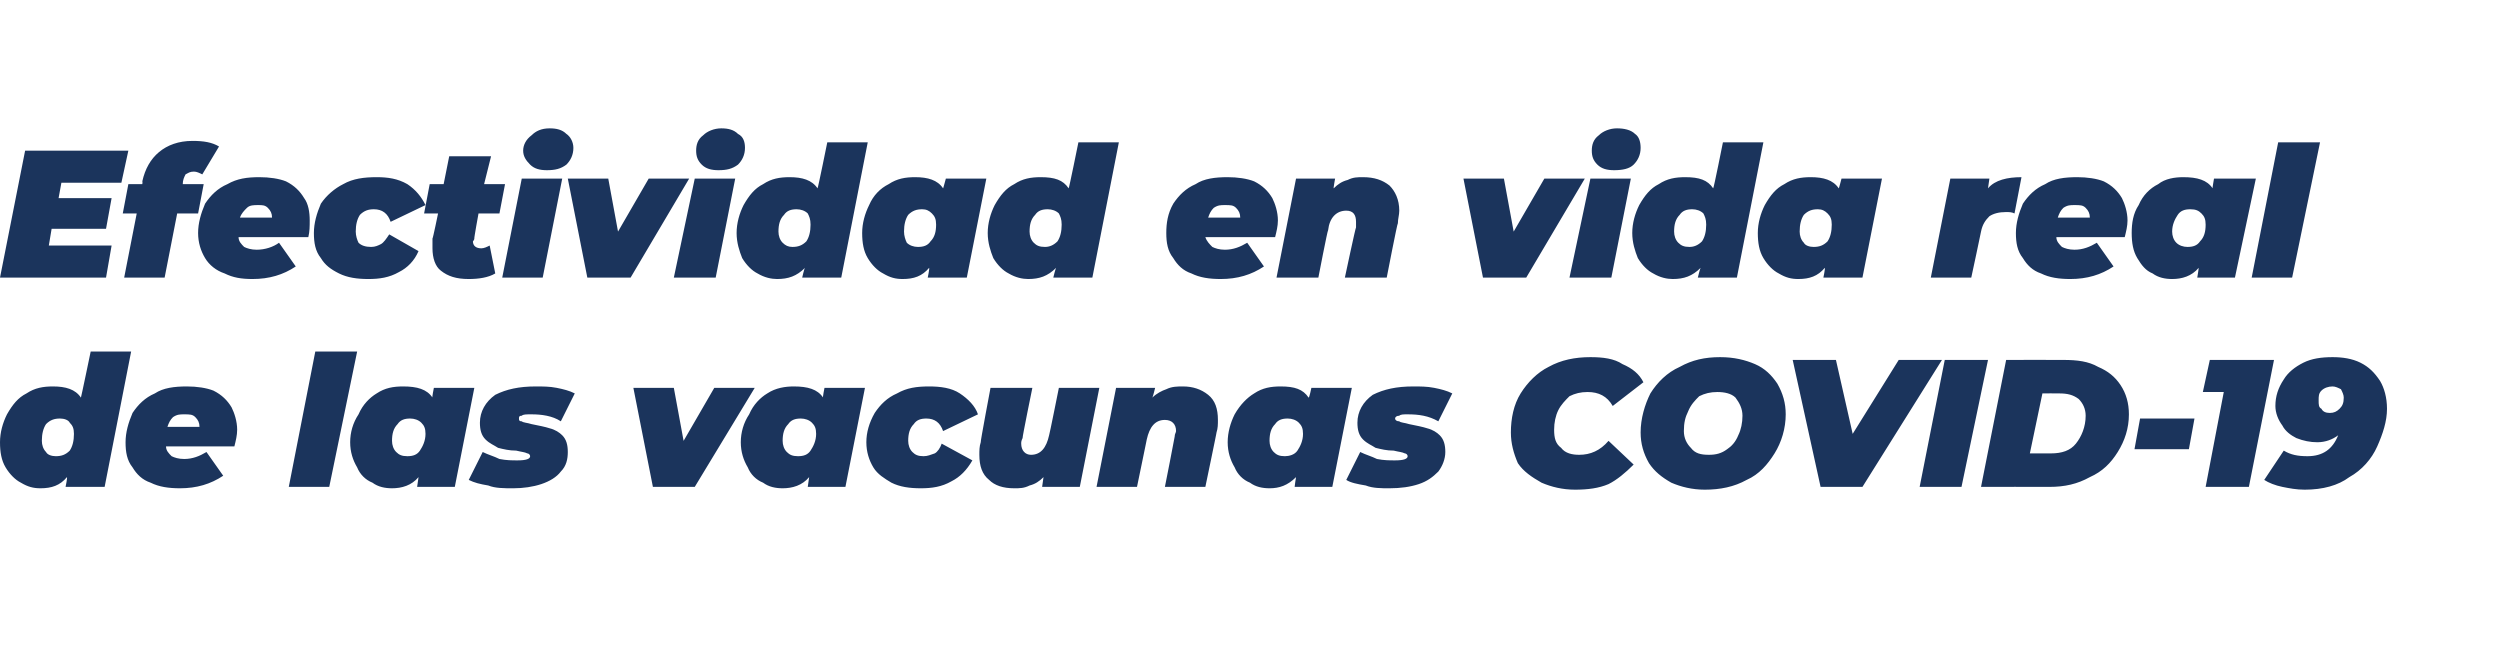 <?xml version="1.0" standalone="no"?><!DOCTYPE svg PUBLIC "-//W3C//DTD SVG 1.1//EN" "http://www.w3.org/Graphics/SVG/1.1/DTD/svg11.dtd"><svg xmlns="http://www.w3.org/2000/svg" xmlns:xlink="http://www.w3.org/1999/xlink" version="1.1" width="179.2px" height="47.3px" viewBox="0 -9 179.2 47.3" style="top:-9px">  <desc> </desc>  <defs/>  <g id="Polygon91586">    <path d="M 9.4 16.2 L 7.5 25.9 L 4.7 25.9 C 4.7 25.9 4.84 25.24 4.8 25.2 C 4.3 25.8 3.7 26 2.9 26 C 2.4 26 2 25.9 1.5 25.6 C 1.1 25.4 0.7 25 0.4 24.5 C 0.1 24 0 23.4 0 22.7 C 0 22 0.2 21.3 0.5 20.7 C 0.9 20 1.3 19.5 1.9 19.2 C 2.5 18.8 3.1 18.7 3.8 18.7 C 4.7 18.7 5.4 18.9 5.8 19.5 C 5.81 19.52 6.5 16.2 6.5 16.2 L 9.4 16.2 Z M 3 22.6 C 3 22.9 3.1 23.2 3.3 23.4 C 3.4 23.6 3.7 23.7 4 23.7 C 4.4 23.7 4.7 23.6 5 23.3 C 5.2 23 5.3 22.6 5.3 22.1 C 5.3 21.7 5.2 21.5 5 21.3 C 4.9 21.1 4.6 21 4.3 21 C 3.9 21 3.6 21.1 3.3 21.4 C 3.1 21.7 3 22.1 3 22.6 C 3 22.6 3 22.6 3 22.6 Z M 17 21.8 C 17 22.2 16.9 22.6 16.8 23 C 16.8 23 11.9 23 11.9 23 C 11.9 23.3 12.1 23.5 12.3 23.7 C 12.5 23.8 12.8 23.9 13.2 23.9 C 13.8 23.9 14.3 23.7 14.8 23.4 C 14.8 23.4 16 25.1 16 25.1 C 15.1 25.7 14.1 26 12.9 26 C 12.1 26 11.4 25.9 10.8 25.6 C 10.2 25.4 9.8 25 9.5 24.5 C 9.1 24 9 23.4 9 22.7 C 9 22 9.2 21.3 9.5 20.6 C 9.9 20 10.4 19.5 11.1 19.2 C 11.7 18.8 12.5 18.7 13.4 18.7 C 14.1 18.7 14.8 18.8 15.3 19 C 15.9 19.3 16.3 19.7 16.6 20.2 C 16.8 20.6 17 21.2 17 21.8 C 17 21.8 17 21.8 17 21.8 Z M 13.2 20.7 C 12.9 20.7 12.7 20.7 12.4 20.9 C 12.2 21.1 12.1 21.3 12 21.6 C 12 21.6 14.3 21.6 14.3 21.6 C 14.3 21.3 14.2 21.1 14 20.9 C 13.8 20.7 13.6 20.7 13.2 20.7 C 13.2 20.7 13.2 20.7 13.2 20.7 Z M 22.6 16.2 L 25.6 16.2 L 23.6 25.9 L 20.7 25.9 L 22.6 16.2 Z M 34 18.8 L 32.6 25.9 L 29.9 25.9 C 29.9 25.9 29.99 25.24 30 25.2 C 29.5 25.8 28.8 26 28.1 26 C 27.6 26 27.1 25.9 26.7 25.6 C 26.2 25.4 25.8 25 25.6 24.5 C 25.3 24 25.1 23.4 25.1 22.7 C 25.1 22 25.3 21.3 25.7 20.7 C 26 20 26.5 19.5 27 19.2 C 27.6 18.8 28.2 18.7 28.9 18.7 C 29.9 18.7 30.6 18.9 31 19.5 C 30.95 19.54 31.1 18.8 31.1 18.8 L 34 18.8 Z M 28.1 22.6 C 28.1 22.9 28.2 23.2 28.4 23.4 C 28.6 23.6 28.8 23.7 29.2 23.7 C 29.6 23.7 29.9 23.6 30.1 23.3 C 30.3 23 30.5 22.6 30.5 22.1 C 30.5 21.7 30.4 21.5 30.2 21.3 C 30 21.1 29.7 21 29.4 21 C 29 21 28.7 21.1 28.5 21.4 C 28.2 21.7 28.1 22.1 28.1 22.6 C 28.1 22.6 28.1 22.6 28.1 22.6 Z M 36.8 26 C 36.1 26 35.5 26 35 25.8 C 34.4 25.7 34 25.6 33.6 25.4 C 33.6 25.4 34.6 23.4 34.6 23.4 C 35 23.6 35.4 23.7 35.8 23.9 C 36.3 24 36.7 24 37.1 24 C 37.7 24 38 23.9 38 23.7 C 38 23.6 37.9 23.5 37.8 23.5 C 37.6 23.4 37.4 23.4 37 23.3 C 36.5 23.3 36.1 23.2 35.7 23.1 C 35.4 22.9 35.1 22.8 34.8 22.5 C 34.5 22.2 34.4 21.8 34.4 21.3 C 34.4 20.5 34.8 19.8 35.5 19.3 C 36.3 18.9 37.2 18.7 38.4 18.7 C 38.9 18.7 39.4 18.7 39.9 18.8 C 40.4 18.9 40.8 19 41.2 19.2 C 41.2 19.2 40.2 21.2 40.2 21.2 C 39.6 20.8 38.8 20.7 38.1 20.7 C 37.7 20.7 37.5 20.7 37.4 20.8 C 37.2 20.8 37.2 20.9 37.2 21 C 37.2 21.1 37.2 21.2 37.4 21.2 C 37.5 21.3 37.8 21.3 38.1 21.4 C 38.6 21.5 39.1 21.6 39.4 21.7 C 39.8 21.8 40.1 22 40.3 22.2 C 40.6 22.5 40.7 22.9 40.7 23.4 C 40.7 23.9 40.6 24.4 40.2 24.8 C 39.9 25.2 39.4 25.5 38.8 25.7 C 38.2 25.9 37.5 26 36.8 26 C 36.8 26 36.8 26 36.8 26 Z M 54.1 18.8 L 49.8 25.9 L 46.8 25.9 L 45.4 18.8 L 48.3 18.8 L 49 22.6 L 51.2 18.8 L 54.1 18.8 Z M 62 18.8 L 60.6 25.9 L 57.9 25.9 C 57.9 25.9 57.99 25.24 58 25.2 C 57.5 25.8 56.8 26 56.1 26 C 55.6 26 55.1 25.9 54.7 25.6 C 54.2 25.4 53.8 25 53.6 24.5 C 53.3 24 53.1 23.4 53.1 22.7 C 53.1 22 53.3 21.3 53.7 20.7 C 54 20 54.5 19.5 55 19.2 C 55.6 18.8 56.3 18.7 56.9 18.7 C 57.9 18.7 58.6 18.9 59 19.5 C 58.95 19.54 59.1 18.8 59.1 18.8 L 62 18.8 Z M 56.1 22.6 C 56.1 22.9 56.2 23.2 56.4 23.4 C 56.6 23.6 56.8 23.7 57.2 23.7 C 57.6 23.7 57.9 23.6 58.1 23.3 C 58.3 23 58.5 22.6 58.5 22.1 C 58.5 21.7 58.4 21.5 58.2 21.3 C 58 21.1 57.7 21 57.4 21 C 57 21 56.7 21.1 56.5 21.4 C 56.2 21.7 56.1 22.1 56.1 22.6 C 56.1 22.6 56.1 22.6 56.1 22.6 Z M 66 26 C 65.2 26 64.5 25.9 63.9 25.6 C 63.4 25.3 62.9 25 62.6 24.5 C 62.3 24 62.1 23.4 62.1 22.7 C 62.1 22 62.3 21.3 62.7 20.6 C 63.1 20 63.6 19.5 64.3 19.2 C 65 18.8 65.7 18.7 66.6 18.7 C 67.4 18.7 68.2 18.8 68.8 19.2 C 69.4 19.6 69.9 20.1 70.1 20.7 C 70.1 20.7 67.6 21.9 67.6 21.9 C 67.4 21.3 67 21 66.4 21 C 66 21 65.7 21.1 65.5 21.4 C 65.2 21.7 65.1 22.1 65.1 22.6 C 65.1 22.9 65.2 23.2 65.4 23.4 C 65.6 23.6 65.8 23.7 66.2 23.7 C 66.5 23.7 66.7 23.6 67 23.5 C 67.2 23.4 67.4 23.1 67.5 22.8 C 67.5 22.8 69.7 24 69.7 24 C 69.3 24.7 68.8 25.2 68.2 25.5 C 67.5 25.9 66.8 26 66 26 C 66 26 66 26 66 26 Z M 78.8 18.8 L 77.4 25.9 L 74.7 25.9 C 74.7 25.9 74.8 25.18 74.8 25.2 C 74.5 25.5 74.2 25.7 73.8 25.8 C 73.4 26 73.1 26 72.7 26 C 71.9 26 71.3 25.8 70.9 25.4 C 70.4 25 70.2 24.4 70.2 23.6 C 70.2 23.3 70.2 23 70.3 22.7 C 70.26 22.71 71 18.8 71 18.8 L 74 18.8 C 74 18.8 73.27 22.36 73.3 22.4 C 73.2 22.6 73.2 22.7 73.2 22.8 C 73.2 23.3 73.5 23.6 73.9 23.6 C 74.6 23.6 75 23.1 75.2 22.2 C 75.22 22.2 75.9 18.8 75.9 18.8 L 78.8 18.8 Z M 84.8 18.7 C 85.5 18.7 86.1 18.9 86.6 19.3 C 87.1 19.7 87.3 20.3 87.3 21.1 C 87.3 21.4 87.3 21.7 87.2 22 C 87.22 21.97 86.4 25.9 86.4 25.9 L 83.5 25.9 C 83.5 25.9 84.21 22.32 84.2 22.3 C 84.2 22.1 84.3 22 84.3 21.9 C 84.3 21.4 84 21.1 83.5 21.1 C 82.8 21.1 82.4 21.6 82.2 22.5 C 82.21 22.47 81.5 25.9 81.5 25.9 L 78.6 25.9 L 80 18.8 L 82.8 18.8 C 82.8 18.8 82.63 19.5 82.6 19.5 C 82.9 19.2 83.3 19 83.6 18.9 C 84 18.7 84.4 18.7 84.8 18.7 C 84.8 18.7 84.8 18.7 84.8 18.7 Z M 96.9 18.8 L 95.5 25.9 L 92.8 25.9 C 92.8 25.9 92.88 25.24 92.9 25.2 C 92.3 25.8 91.7 26 91 26 C 90.5 26 90 25.9 89.6 25.6 C 89.1 25.4 88.7 25 88.5 24.5 C 88.2 24 88 23.4 88 22.7 C 88 22 88.2 21.3 88.5 20.7 C 88.9 20 89.4 19.5 89.9 19.2 C 90.5 18.8 91.1 18.7 91.8 18.7 C 92.8 18.7 93.4 18.9 93.8 19.5 C 93.85 19.54 94 18.8 94 18.8 L 96.9 18.8 Z M 91 22.6 C 91 22.9 91.1 23.2 91.3 23.4 C 91.5 23.6 91.7 23.7 92.1 23.7 C 92.4 23.7 92.8 23.6 93 23.3 C 93.2 23 93.4 22.6 93.4 22.1 C 93.4 21.7 93.3 21.5 93.1 21.3 C 92.9 21.1 92.6 21 92.3 21 C 91.9 21 91.6 21.1 91.4 21.4 C 91.1 21.7 91 22.1 91 22.6 C 91 22.6 91 22.6 91 22.6 Z M 99.6 26 C 99 26 98.4 26 97.9 25.8 C 97.3 25.7 96.8 25.6 96.5 25.4 C 96.5 25.4 97.5 23.4 97.5 23.4 C 97.9 23.6 98.3 23.7 98.7 23.9 C 99.2 24 99.6 24 100 24 C 100.6 24 100.9 23.9 100.9 23.7 C 100.9 23.6 100.8 23.5 100.7 23.5 C 100.5 23.4 100.3 23.4 99.9 23.3 C 99.4 23.3 99 23.2 98.6 23.1 C 98.3 22.9 98 22.8 97.7 22.5 C 97.4 22.2 97.3 21.8 97.3 21.3 C 97.3 20.5 97.7 19.8 98.4 19.3 C 99.2 18.9 100.1 18.7 101.3 18.7 C 101.8 18.7 102.3 18.7 102.8 18.8 C 103.3 18.9 103.7 19 104.1 19.2 C 104.1 19.2 103.1 21.2 103.1 21.2 C 102.4 20.8 101.7 20.7 100.9 20.7 C 100.6 20.7 100.4 20.7 100.3 20.8 C 100.1 20.8 100 20.9 100 21 C 100 21.1 100.1 21.2 100.3 21.2 C 100.4 21.3 100.7 21.3 101 21.4 C 101.5 21.5 102 21.6 102.3 21.7 C 102.7 21.8 103 22 103.2 22.2 C 103.5 22.5 103.6 22.9 103.6 23.4 C 103.6 23.9 103.4 24.4 103.1 24.8 C 102.7 25.2 102.3 25.5 101.7 25.7 C 101.1 25.9 100.4 26 99.6 26 C 99.6 26 99.6 26 99.6 26 Z M 112.9 26.1 C 112 26.1 111.2 25.9 110.5 25.6 C 109.8 25.2 109.2 24.8 108.8 24.2 C 108.5 23.5 108.3 22.8 108.3 22 C 108.3 21 108.5 20 109 19.2 C 109.5 18.4 110.2 17.7 111 17.3 C 111.9 16.8 112.9 16.6 114 16.6 C 114.9 16.6 115.7 16.7 116.3 17.1 C 117 17.4 117.5 17.8 117.8 18.4 C 117.8 18.4 115.6 20.1 115.6 20.1 C 115.2 19.4 114.6 19.1 113.8 19.1 C 113.3 19.1 112.9 19.2 112.5 19.4 C 112.2 19.7 111.9 20 111.7 20.4 C 111.5 20.8 111.4 21.3 111.4 21.8 C 111.4 22.4 111.5 22.8 111.9 23.1 C 112.2 23.5 112.7 23.6 113.2 23.6 C 114 23.6 114.7 23.3 115.3 22.6 C 115.3 22.6 117.1 24.3 117.1 24.3 C 116.5 24.9 115.9 25.4 115.3 25.7 C 114.6 26 113.8 26.1 112.9 26.1 C 112.9 26.1 112.9 26.1 112.9 26.1 Z M 122.2 26.1 C 121.3 26.1 120.5 25.9 119.8 25.6 C 119.1 25.2 118.6 24.8 118.2 24.2 C 117.8 23.5 117.6 22.8 117.6 22 C 117.6 21 117.9 20 118.3 19.2 C 118.8 18.4 119.5 17.7 120.4 17.3 C 121.3 16.8 122.2 16.6 123.3 16.6 C 124.3 16.6 125.1 16.8 125.8 17.1 C 126.5 17.4 127 17.9 127.4 18.5 C 127.8 19.2 128 19.9 128 20.7 C 128 21.7 127.7 22.7 127.2 23.5 C 126.7 24.3 126.1 25 125.2 25.4 C 124.3 25.9 123.3 26.1 122.2 26.1 C 122.2 26.1 122.2 26.1 122.2 26.1 Z M 122.5 23.6 C 123 23.6 123.4 23.5 123.8 23.2 C 124.1 23 124.4 22.7 124.6 22.2 C 124.8 21.8 124.9 21.3 124.9 20.8 C 124.9 20.3 124.7 19.9 124.4 19.5 C 124.1 19.2 123.6 19.1 123.1 19.1 C 122.6 19.1 122.2 19.2 121.8 19.4 C 121.5 19.7 121.2 20 121 20.5 C 120.8 20.9 120.7 21.3 120.7 21.9 C 120.7 22.4 120.9 22.8 121.2 23.1 C 121.5 23.5 121.9 23.6 122.5 23.6 C 122.5 23.6 122.5 23.6 122.5 23.6 Z M 139.2 16.8 L 133.5 25.9 L 130.5 25.9 L 128.5 16.8 L 131.6 16.8 L 132.8 22.1 L 136.1 16.8 L 139.2 16.8 Z M 139.4 16.8 L 142.5 16.8 L 140.6 25.9 L 137.6 25.9 L 139.4 16.8 Z M 143.8 16.8 C 143.8 16.8 147.91 16.79 147.9 16.8 C 148.9 16.8 149.7 16.9 150.4 17.3 C 151.1 17.6 151.6 18 152 18.6 C 152.4 19.2 152.6 19.9 152.6 20.7 C 152.6 21.7 152.3 22.6 151.8 23.4 C 151.3 24.2 150.7 24.8 149.8 25.2 C 148.9 25.7 148 25.9 146.9 25.9 C 146.86 25.89 142 25.9 142 25.9 L 143.8 16.8 Z M 147 23.5 C 147.8 23.5 148.4 23.3 148.8 22.8 C 149.2 22.3 149.5 21.6 149.5 20.8 C 149.5 20.3 149.3 19.9 149 19.6 C 148.6 19.3 148.2 19.2 147.6 19.2 C 147.56 19.19 146.4 19.2 146.4 19.2 L 145.5 23.5 C 145.5 23.5 146.96 23.5 147 23.5 Z M 153.4 21 L 157.3 21 L 156.9 23.2 L 153 23.2 L 153.4 21 Z M 163 16.8 L 161.2 25.9 L 158.1 25.9 L 159.4 19.1 L 157.9 19.1 L 158.4 16.8 L 163 16.8 Z M 167.2 16.6 C 167.9 16.6 168.6 16.7 169.2 17 C 169.8 17.3 170.2 17.7 170.6 18.3 C 170.9 18.8 171.1 19.5 171.1 20.3 C 171.1 21.2 170.8 22.1 170.4 23 C 170 23.9 169.3 24.7 168.4 25.2 C 167.6 25.8 166.5 26.1 165.2 26.1 C 164.6 26.1 164.1 26 163.6 25.9 C 163.1 25.8 162.6 25.6 162.3 25.4 C 162.3 25.4 163.7 23.3 163.7 23.3 C 164.2 23.6 164.7 23.7 165.4 23.7 C 166.5 23.7 167.2 23.2 167.6 22.2 C 167.2 22.5 166.7 22.7 166.1 22.7 C 165.6 22.7 165.1 22.6 164.6 22.4 C 164.2 22.2 163.8 21.9 163.6 21.5 C 163.3 21.1 163.1 20.6 163.1 20.1 C 163.1 19.4 163.3 18.8 163.7 18.2 C 164 17.7 164.5 17.3 165.1 17 C 165.7 16.7 166.4 16.6 167.2 16.6 C 167.2 16.6 167.2 16.6 167.2 16.6 Z M 166.2 19.7 C 166.2 20 166.2 20.2 166.4 20.3 C 166.5 20.5 166.7 20.6 167 20.6 C 167.3 20.6 167.5 20.5 167.7 20.3 C 167.9 20.1 168 19.9 168 19.5 C 168 19.3 167.9 19.1 167.8 18.9 C 167.6 18.8 167.4 18.7 167.2 18.7 C 166.9 18.7 166.6 18.8 166.4 19 C 166.2 19.2 166.2 19.4 166.2 19.7 C 166.2 19.7 166.2 19.7 166.2 19.7 Z " stroke="none" fill="#1b345c"/>    <a xlink:href="http://" xlink:show="new" xlink:title="Efectividad en vida real de las vacunas COVID-19">      <rect style="fill:transparent;" x="-1" y="15" width="172" height="11"/>    </a>  </g>  <g id="Polygon91588">    <path d="M 4.4 4.1 L 4.2 5.2 L 8 5.2 L 7.6 7.4 L 3.7 7.4 L 3.5 8.6 L 8 8.6 L 7.6 10.9 L 0 10.9 L 1.8 1.8 L 9.2 1.8 L 8.7 4.1 L 4.4 4.1 Z M 13.1 4.2 L 14.6 4.2 L 14.2 6.3 L 12.7 6.3 L 11.8 10.9 L 8.9 10.9 L 9.8 6.3 L 8.8 6.3 L 9.2 4.2 L 10.2 4.2 C 10.2 4.2 10.23 4 10.2 4 C 10.4 3.1 10.8 2.4 11.4 1.9 C 12 1.4 12.8 1.1 13.8 1.1 C 14.6 1.1 15.2 1.2 15.7 1.5 C 15.7 1.5 14.5 3.5 14.5 3.5 C 14.3 3.4 14.1 3.3 13.9 3.3 C 13.6 3.3 13.5 3.4 13.3 3.5 C 13.2 3.7 13.1 3.9 13.1 4.2 C 13.05 4.16 13.1 4.2 13.1 4.2 Z M 22.2 6.8 C 22.2 7.2 22.2 7.6 22.1 8 C 22.1 8 17.1 8 17.1 8 C 17.1 8.3 17.3 8.5 17.5 8.7 C 17.7 8.8 18 8.9 18.4 8.9 C 19 8.9 19.6 8.7 20 8.4 C 20 8.4 21.2 10.1 21.2 10.1 C 20.3 10.7 19.3 11 18.1 11 C 17.3 11 16.7 10.9 16.1 10.6 C 15.5 10.4 15 10 14.7 9.5 C 14.4 9 14.2 8.4 14.2 7.7 C 14.2 7 14.4 6.3 14.7 5.6 C 15.1 5 15.6 4.5 16.3 4.2 C 17 3.8 17.7 3.7 18.6 3.7 C 19.3 3.7 20 3.8 20.5 4 C 21.1 4.3 21.5 4.7 21.8 5.2 C 22.1 5.6 22.2 6.2 22.2 6.8 C 22.2 6.8 22.2 6.8 22.2 6.8 Z M 18.5 5.7 C 18.2 5.7 17.9 5.7 17.7 5.9 C 17.5 6.1 17.3 6.3 17.2 6.6 C 17.2 6.6 19.5 6.6 19.5 6.6 C 19.5 6.3 19.4 6.1 19.2 5.9 C 19 5.7 18.8 5.7 18.5 5.7 C 18.5 5.7 18.5 5.7 18.5 5.7 Z M 26.4 11 C 25.6 11 24.9 10.9 24.3 10.6 C 23.7 10.3 23.3 10 23 9.5 C 22.6 9 22.5 8.4 22.5 7.7 C 22.5 7 22.7 6.3 23 5.6 C 23.4 5 24 4.5 24.6 4.2 C 25.3 3.8 26.1 3.7 27 3.7 C 27.8 3.7 28.5 3.8 29.2 4.2 C 29.8 4.6 30.2 5.1 30.5 5.7 C 30.5 5.7 28 6.9 28 6.9 C 27.8 6.3 27.4 6 26.8 6 C 26.4 6 26.1 6.1 25.8 6.4 C 25.6 6.7 25.5 7.1 25.5 7.6 C 25.5 7.9 25.6 8.2 25.7 8.4 C 25.9 8.6 26.2 8.7 26.6 8.7 C 26.9 8.7 27.1 8.6 27.3 8.5 C 27.5 8.4 27.7 8.1 27.9 7.8 C 27.9 7.8 30 9 30 9 C 29.7 9.7 29.2 10.2 28.6 10.5 C 27.9 10.9 27.2 11 26.4 11 C 26.4 11 26.4 11 26.4 11 Z M 34 8.1 C 34 8.2 33.9 8.3 33.9 8.3 C 33.9 8.6 34.1 8.8 34.5 8.8 C 34.7 8.8 34.9 8.7 35.1 8.6 C 35.1 8.6 35.5 10.6 35.5 10.6 C 35 10.9 34.3 11 33.6 11 C 32.7 11 32.1 10.8 31.6 10.4 C 31.2 10.1 31 9.5 31 8.8 C 31 8.6 31 8.4 31 8.1 C 31.03 8.11 31.4 6.3 31.4 6.3 L 30.4 6.3 L 30.8 4.2 L 31.8 4.2 L 32.2 2.2 L 35.2 2.2 L 34.7 4.2 L 36.2 4.2 L 35.8 6.3 L 34.3 6.3 C 34.3 6.3 33.97 8.1 34 8.1 Z M 37.4 3.8 L 40.3 3.8 L 38.9 10.9 L 36 10.9 L 37.4 3.8 Z M 39.2 3.2 C 38.7 3.2 38.3 3.1 38 2.8 C 37.7 2.5 37.5 2.2 37.5 1.8 C 37.5 1.4 37.7 1 38.1 0.7 C 38.4 0.4 38.8 0.2 39.4 0.2 C 39.9 0.2 40.3 0.3 40.6 0.6 C 40.9 0.8 41.1 1.2 41.1 1.6 C 41.1 2.1 40.9 2.5 40.6 2.8 C 40.2 3.1 39.8 3.2 39.2 3.2 C 39.2 3.2 39.2 3.2 39.2 3.2 Z M 49.4 3.8 L 45.2 10.9 L 42.1 10.9 L 40.7 3.8 L 43.6 3.8 L 44.3 7.6 L 46.5 3.8 L 49.4 3.8 Z M 49.8 3.8 L 52.7 3.8 L 51.3 10.9 L 48.3 10.9 L 49.8 3.8 Z M 51.5 3.2 C 51 3.2 50.6 3.1 50.3 2.8 C 50 2.5 49.9 2.2 49.9 1.8 C 49.9 1.4 50 1 50.4 0.7 C 50.7 0.4 51.2 0.2 51.7 0.2 C 52.2 0.2 52.6 0.3 52.9 0.6 C 53.3 0.8 53.4 1.2 53.4 1.6 C 53.4 2.1 53.2 2.5 52.9 2.8 C 52.5 3.1 52.1 3.2 51.5 3.2 C 51.5 3.2 51.5 3.2 51.5 3.2 Z M 62.2 1.2 L 60.3 10.9 L 57.5 10.9 C 57.5 10.9 57.65 10.24 57.7 10.2 C 57.1 10.8 56.5 11 55.7 11 C 55.3 11 54.8 10.9 54.3 10.6 C 53.9 10.4 53.5 10 53.2 9.5 C 53 9 52.8 8.4 52.8 7.7 C 52.8 7 53 6.3 53.3 5.7 C 53.7 5 54.1 4.5 54.7 4.2 C 55.3 3.8 55.9 3.7 56.6 3.7 C 57.5 3.7 58.2 3.9 58.6 4.5 C 58.63 4.52 59.3 1.2 59.3 1.2 L 62.2 1.2 Z M 55.8 7.6 C 55.8 7.9 55.9 8.2 56.1 8.4 C 56.3 8.6 56.5 8.7 56.8 8.7 C 57.2 8.7 57.5 8.6 57.8 8.3 C 58 8 58.1 7.6 58.1 7.1 C 58.1 6.7 58 6.5 57.9 6.3 C 57.7 6.1 57.4 6 57.1 6 C 56.7 6 56.4 6.1 56.2 6.4 C 55.9 6.7 55.8 7.1 55.8 7.6 C 55.8 7.6 55.8 7.6 55.8 7.6 Z M 70.7 3.8 L 69.3 10.9 L 66.5 10.9 C 66.5 10.9 66.64 10.24 66.6 10.2 C 66.1 10.8 65.5 11 64.7 11 C 64.2 11 63.8 10.9 63.3 10.6 C 62.9 10.4 62.5 10 62.2 9.5 C 61.9 9 61.8 8.4 61.8 7.7 C 61.8 7 62 6.3 62.3 5.7 C 62.6 5 63.1 4.5 63.7 4.2 C 64.3 3.8 64.9 3.7 65.6 3.7 C 66.5 3.7 67.2 3.9 67.6 4.5 C 67.6 4.54 67.8 3.8 67.8 3.8 L 70.7 3.8 Z M 64.8 7.6 C 64.8 7.9 64.9 8.2 65 8.4 C 65.2 8.6 65.5 8.7 65.8 8.7 C 66.2 8.7 66.5 8.6 66.7 8.3 C 67 8 67.1 7.6 67.1 7.1 C 67.1 6.7 67 6.5 66.8 6.3 C 66.6 6.1 66.4 6 66.1 6 C 65.7 6 65.4 6.1 65.1 6.4 C 64.9 6.7 64.8 7.1 64.8 7.6 C 64.8 7.6 64.8 7.6 64.8 7.6 Z M 80.2 1.2 L 78.3 10.9 L 75.5 10.9 C 75.5 10.9 75.66 10.24 75.7 10.2 C 75.1 10.8 74.5 11 73.7 11 C 73.3 11 72.8 10.9 72.3 10.6 C 71.9 10.4 71.5 10 71.2 9.5 C 71 9 70.8 8.4 70.8 7.7 C 70.8 7 71 6.3 71.3 5.7 C 71.7 5 72.1 4.5 72.7 4.2 C 73.3 3.8 73.9 3.7 74.6 3.7 C 75.6 3.7 76.2 3.9 76.6 4.5 C 76.63 4.52 77.3 1.2 77.3 1.2 L 80.2 1.2 Z M 73.8 7.6 C 73.8 7.9 73.9 8.2 74.1 8.4 C 74.3 8.6 74.5 8.7 74.9 8.7 C 75.2 8.7 75.5 8.6 75.8 8.3 C 76 8 76.1 7.6 76.1 7.1 C 76.1 6.7 76 6.5 75.9 6.3 C 75.7 6.1 75.4 6 75.1 6 C 74.7 6 74.4 6.1 74.2 6.4 C 73.9 6.7 73.8 7.1 73.8 7.6 C 73.8 7.6 73.8 7.6 73.8 7.6 Z M 91.6 6.8 C 91.6 7.2 91.5 7.6 91.4 8 C 91.4 8 86.4 8 86.4 8 C 86.5 8.3 86.7 8.5 86.9 8.7 C 87.1 8.8 87.4 8.9 87.8 8.9 C 88.4 8.9 88.9 8.7 89.4 8.4 C 89.4 8.4 90.6 10.1 90.6 10.1 C 89.7 10.7 88.7 11 87.5 11 C 86.7 11 86 10.9 85.4 10.6 C 84.8 10.4 84.4 10 84.1 9.5 C 83.7 9 83.6 8.4 83.6 7.7 C 83.6 7 83.7 6.3 84.1 5.6 C 84.5 5 85 4.5 85.7 4.2 C 86.3 3.8 87.1 3.7 88 3.7 C 88.7 3.7 89.4 3.8 89.9 4 C 90.5 4.3 90.9 4.7 91.2 5.2 C 91.4 5.6 91.6 6.2 91.6 6.8 C 91.6 6.8 91.6 6.8 91.6 6.8 Z M 87.8 5.7 C 87.5 5.7 87.3 5.7 87 5.9 C 86.8 6.1 86.7 6.3 86.6 6.6 C 86.6 6.6 88.9 6.6 88.9 6.6 C 88.9 6.3 88.8 6.1 88.6 5.9 C 88.4 5.7 88.2 5.7 87.8 5.7 C 87.8 5.7 87.8 5.7 87.8 5.7 Z M 97.7 3.7 C 98.5 3.7 99.1 3.9 99.6 4.3 C 100 4.7 100.3 5.3 100.3 6.1 C 100.3 6.4 100.2 6.7 100.2 7 C 100.16 6.97 99.4 10.9 99.4 10.9 L 96.4 10.9 C 96.4 10.9 97.16 7.32 97.2 7.3 C 97.2 7.1 97.2 7 97.2 6.9 C 97.2 6.4 97 6.1 96.5 6.1 C 95.8 6.1 95.3 6.6 95.2 7.5 C 95.16 7.47 94.5 10.9 94.5 10.9 L 91.5 10.9 L 92.9 3.8 L 95.7 3.8 C 95.7 3.8 95.57 4.5 95.6 4.5 C 95.9 4.2 96.2 4 96.6 3.9 C 97 3.7 97.3 3.7 97.7 3.7 C 97.7 3.7 97.7 3.7 97.7 3.7 Z M 113.6 3.8 L 109.4 10.9 L 106.3 10.9 L 104.9 3.8 L 107.8 3.8 L 108.5 7.6 L 110.7 3.8 L 113.6 3.8 Z M 114 3.8 L 116.9 3.8 L 115.5 10.9 L 112.5 10.9 L 114 3.8 Z M 115.7 3.2 C 115.2 3.2 114.8 3.1 114.5 2.8 C 114.2 2.5 114.1 2.2 114.1 1.8 C 114.1 1.4 114.2 1 114.6 0.7 C 114.9 0.4 115.4 0.2 115.9 0.2 C 116.4 0.2 116.9 0.3 117.2 0.6 C 117.5 0.8 117.6 1.2 117.6 1.6 C 117.6 2.1 117.4 2.5 117.1 2.8 C 116.8 3.1 116.3 3.2 115.7 3.2 C 115.7 3.2 115.7 3.2 115.7 3.2 Z M 126.4 1.2 L 124.5 10.9 L 121.7 10.9 C 121.7 10.9 121.86 10.24 121.9 10.2 C 121.3 10.8 120.7 11 119.9 11 C 119.5 11 119 10.9 118.5 10.6 C 118.1 10.4 117.7 10 117.4 9.5 C 117.2 9 117 8.4 117 7.7 C 117 7 117.2 6.3 117.5 5.7 C 117.9 5 118.3 4.5 118.9 4.2 C 119.5 3.8 120.1 3.7 120.8 3.7 C 121.8 3.7 122.4 3.9 122.8 4.5 C 122.84 4.52 123.5 1.2 123.5 1.2 L 126.4 1.2 Z M 120 7.6 C 120 7.9 120.1 8.2 120.3 8.4 C 120.5 8.6 120.7 8.7 121.1 8.7 C 121.4 8.7 121.7 8.6 122 8.3 C 122.2 8 122.3 7.6 122.3 7.1 C 122.3 6.7 122.2 6.5 122.1 6.3 C 121.9 6.1 121.6 6 121.3 6 C 120.9 6 120.6 6.1 120.4 6.4 C 120.1 6.7 120 7.1 120 7.6 C 120 7.6 120 7.6 120 7.6 Z M 134.9 3.8 L 133.5 10.9 L 130.7 10.9 C 130.7 10.9 130.84 10.24 130.8 10.2 C 130.3 10.8 129.7 11 128.9 11 C 128.4 11 128 10.9 127.5 10.6 C 127.1 10.4 126.7 10 126.4 9.5 C 126.1 9 126 8.4 126 7.7 C 126 7 126.2 6.3 126.5 5.7 C 126.9 5 127.3 4.5 127.9 4.2 C 128.5 3.8 129.1 3.7 129.8 3.7 C 130.7 3.7 131.4 3.9 131.8 4.5 C 131.81 4.54 132 3.8 132 3.8 L 134.9 3.8 Z M 129 7.6 C 129 7.9 129.1 8.2 129.3 8.4 C 129.4 8.6 129.7 8.7 130 8.7 C 130.4 8.7 130.7 8.6 131 8.3 C 131.2 8 131.3 7.6 131.3 7.1 C 131.3 6.7 131.2 6.5 131 6.3 C 130.8 6.1 130.6 6 130.3 6 C 129.9 6 129.6 6.1 129.3 6.4 C 129.1 6.7 129 7.1 129 7.6 C 129 7.6 129 7.6 129 7.6 Z M 142.5 4.5 C 143 3.9 143.9 3.7 144.9 3.7 C 144.9 3.7 144.4 6.3 144.4 6.3 C 144.2 6.2 144 6.2 143.8 6.2 C 143.3 6.2 142.9 6.3 142.6 6.5 C 142.3 6.8 142.1 7.1 142 7.6 C 142.01 7.6 141.3 10.9 141.3 10.9 L 138.4 10.9 L 139.8 3.8 L 142.6 3.8 L 142.5 4.5 C 142.5 4.5 142.45 4.51 142.5 4.5 Z M 152.5 6.8 C 152.5 7.2 152.4 7.6 152.3 8 C 152.3 8 147.4 8 147.4 8 C 147.4 8.3 147.6 8.5 147.8 8.7 C 148 8.8 148.3 8.9 148.7 8.9 C 149.3 8.9 149.8 8.7 150.3 8.4 C 150.3 8.4 151.5 10.1 151.5 10.1 C 150.6 10.7 149.6 11 148.4 11 C 147.6 11 146.9 10.9 146.3 10.6 C 145.7 10.4 145.3 10 145 9.5 C 144.6 9 144.5 8.4 144.5 7.7 C 144.5 7 144.7 6.3 145 5.6 C 145.4 5 145.9 4.5 146.6 4.2 C 147.2 3.8 148 3.7 148.9 3.7 C 149.6 3.7 150.3 3.8 150.8 4 C 151.4 4.3 151.8 4.7 152.1 5.2 C 152.3 5.6 152.5 6.2 152.5 6.8 C 152.5 6.8 152.5 6.8 152.5 6.8 Z M 148.7 5.7 C 148.4 5.7 148.2 5.7 147.9 5.9 C 147.7 6.1 147.6 6.3 147.5 6.6 C 147.5 6.6 149.8 6.6 149.8 6.6 C 149.8 6.3 149.7 6.1 149.5 5.9 C 149.3 5.7 149.1 5.7 148.7 5.7 C 148.7 5.7 148.7 5.7 148.7 5.7 Z M 161.7 3.8 L 160.2 10.9 L 157.5 10.9 C 157.5 10.9 157.61 10.24 157.6 10.2 C 157.1 10.8 156.4 11 155.7 11 C 155.2 11 154.7 10.9 154.3 10.6 C 153.8 10.4 153.5 10 153.2 9.5 C 152.9 9 152.8 8.4 152.8 7.7 C 152.8 7 152.9 6.3 153.3 5.7 C 153.6 5 154.1 4.5 154.7 4.2 C 155.2 3.8 155.9 3.7 156.5 3.7 C 157.5 3.7 158.2 3.9 158.6 4.5 C 158.57 4.54 158.7 3.8 158.7 3.8 L 161.7 3.8 Z M 155.7 7.6 C 155.7 7.9 155.8 8.2 156 8.4 C 156.2 8.6 156.5 8.7 156.8 8.7 C 157.2 8.7 157.5 8.6 157.7 8.3 C 158 8 158.1 7.6 158.1 7.1 C 158.1 6.7 158 6.5 157.8 6.3 C 157.6 6.1 157.4 6 157 6 C 156.6 6 156.3 6.1 156.1 6.4 C 155.9 6.7 155.7 7.1 155.7 7.6 C 155.7 7.6 155.7 7.6 155.7 7.6 Z M 163.3 1.2 L 166.3 1.2 L 164.3 10.9 L 161.4 10.9 L 163.3 1.2 Z " stroke="none" fill="#1b345c"/>    <a xlink:href="http://" xlink:show="new" xlink:title="Efectividad en vida real de las vacunas COVID-19">      <rect style="fill:transparent;" x="-1" y="-1" width="167" height="12"/>    </a>  </g></svg>